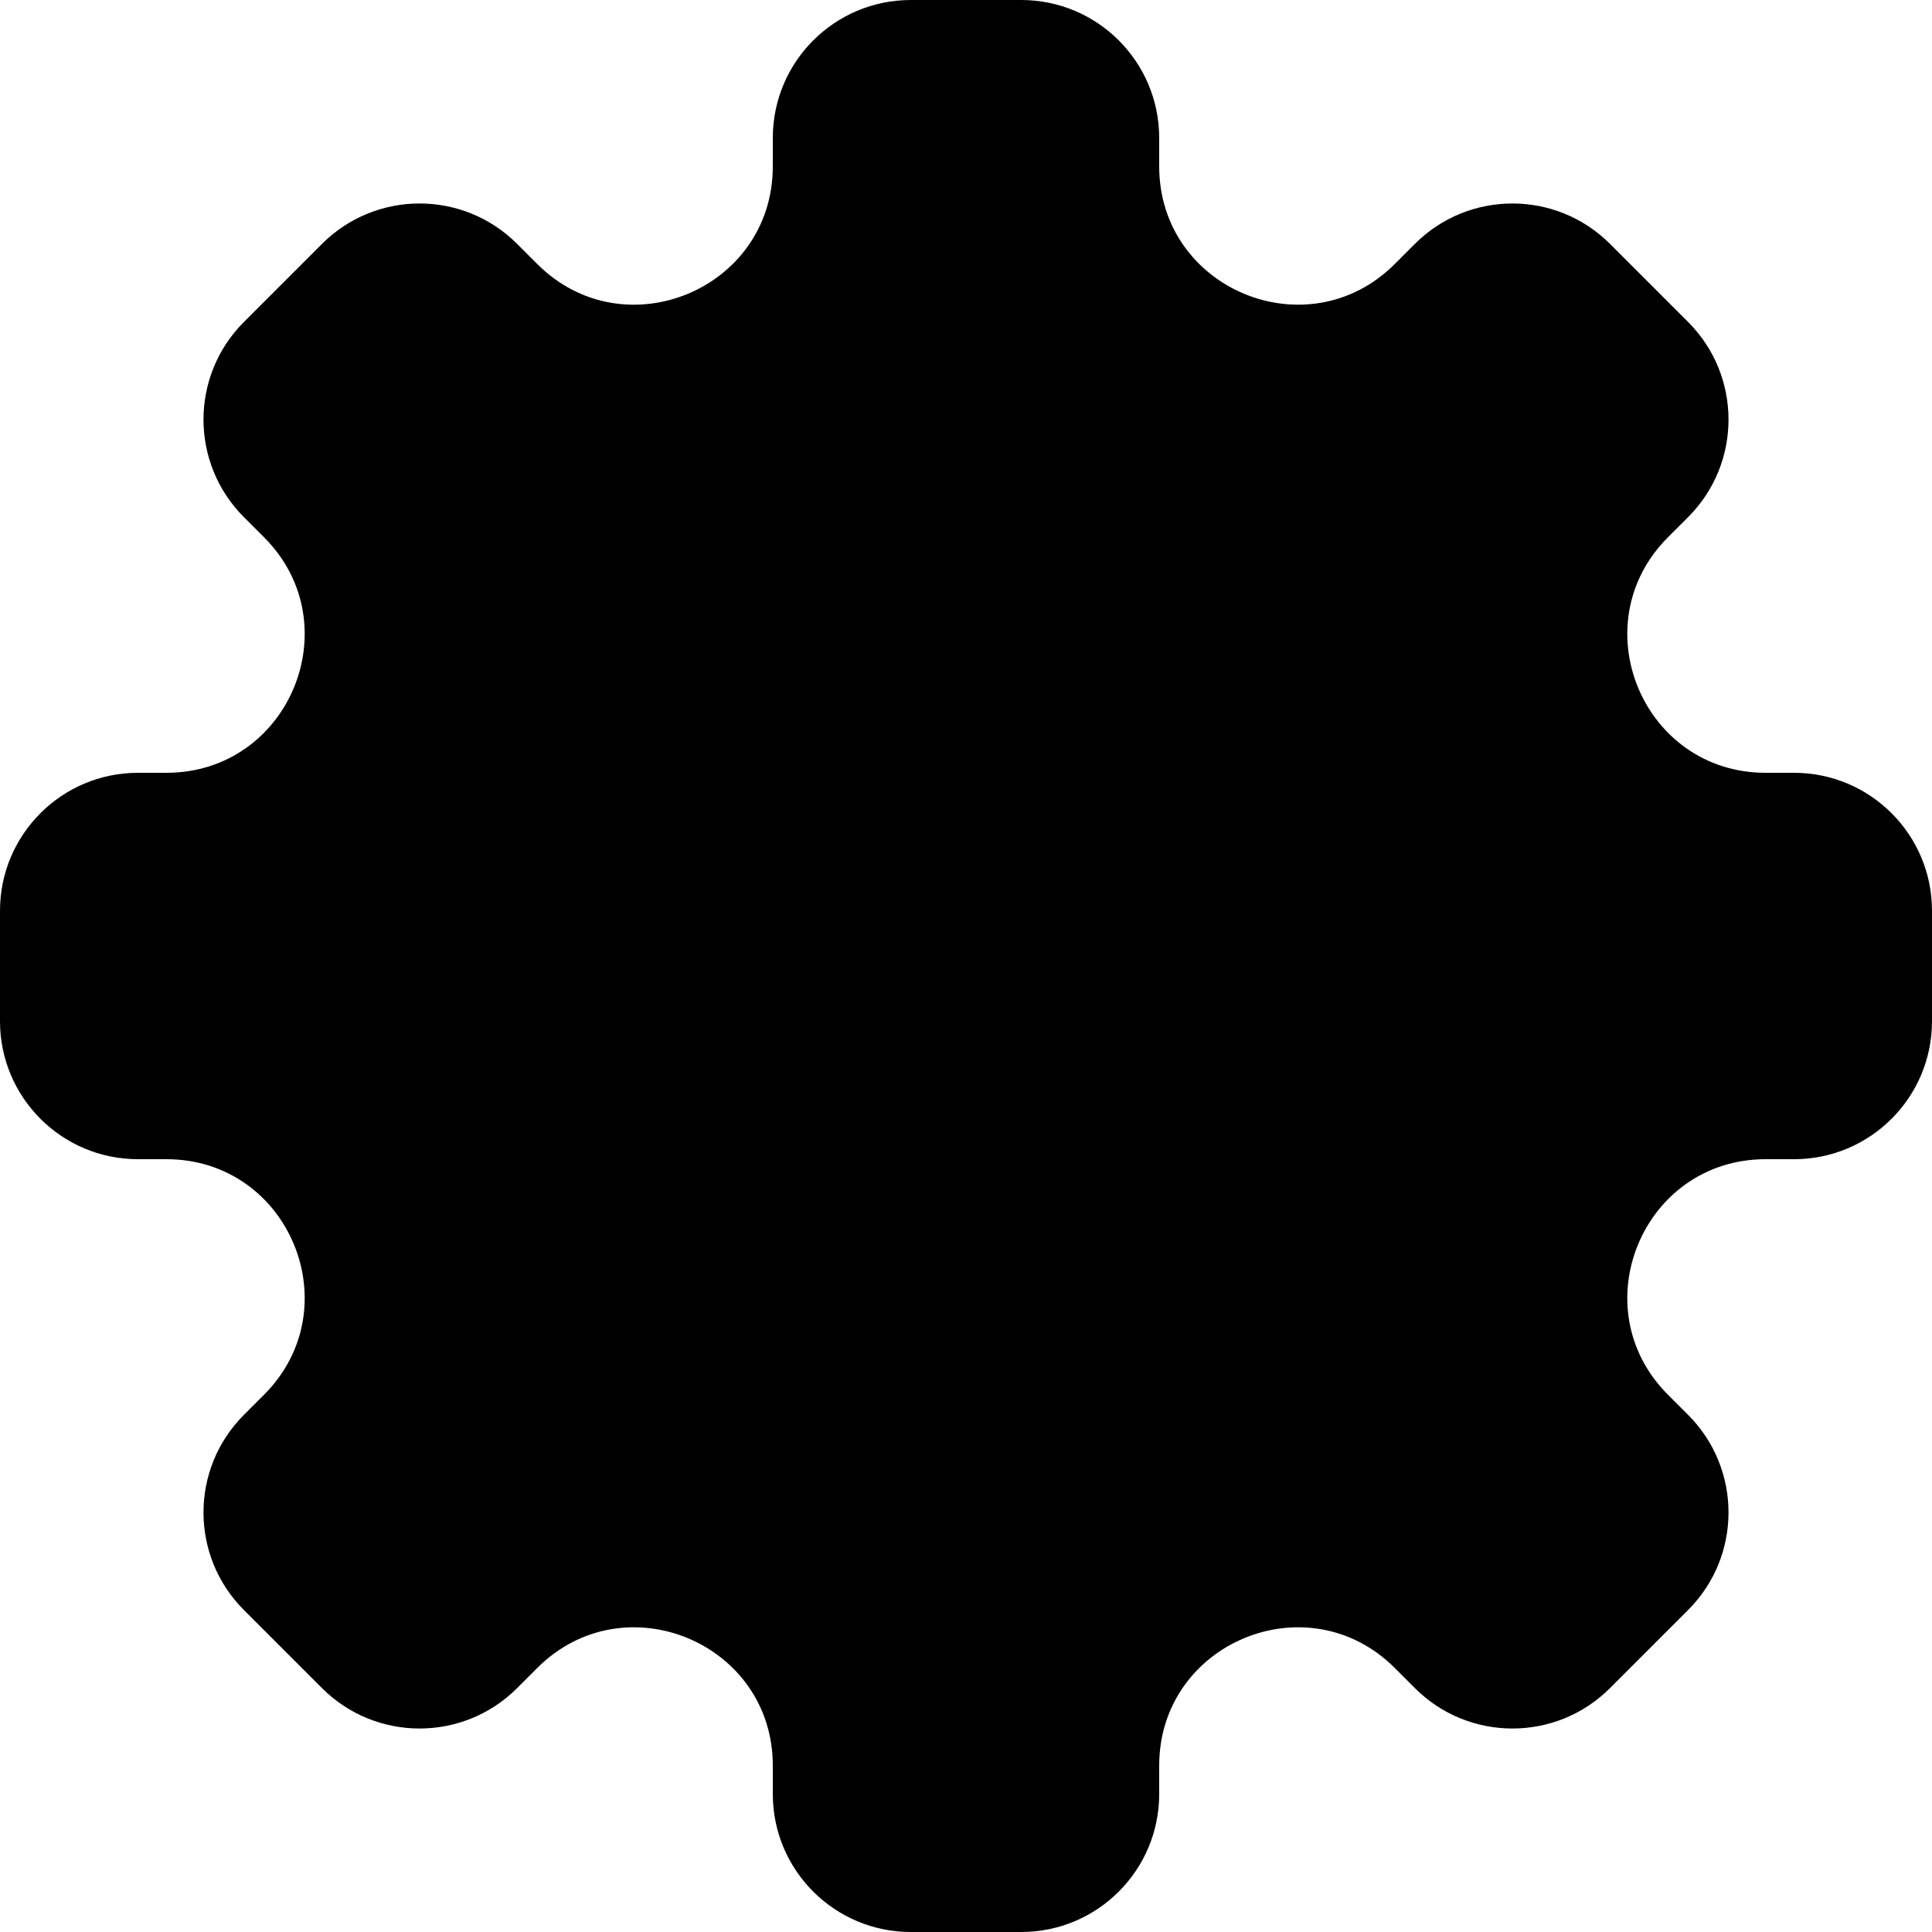 <?xml version="1.0" encoding="utf-8"?>
<svg xmlns="http://www.w3.org/2000/svg" fill="none" height="100%" overflow="visible" preserveAspectRatio="none" style="display: block;" viewBox="0 0 40 40" width="100%">
<path d="M24 2.857C24 1.279 22.721 0 21.143 0H18.857C17.279 0 16 1.279 16 2.857V3.445C16 5.991 12.922 7.266 11.123 5.466L10.707 5.05C9.591 3.934 7.782 3.934 6.666 5.05L5.05 6.666C3.934 7.782 3.934 9.591 5.05 10.707L5.466 11.123C7.266 12.923 5.991 16 3.445 16H2.857C1.279 16 0 17.279 0 18.857V21.143C0 22.721 1.279 24 2.857 24H3.445C5.991 24 7.266 27.078 5.466 28.877L5.05 29.293C3.934 30.409 3.934 32.218 5.05 33.334L6.666 34.95C7.782 36.066 9.591 36.066 10.707 34.95L11.123 34.534C12.923 32.734 16 34.009 16 36.555V37.143C16 38.721 17.279 40 18.857 40H21.143C22.721 40 24 38.721 24 37.143V36.555C24 34.009 27.078 32.734 28.877 34.534L29.293 34.95C30.409 36.066 32.218 36.066 33.334 34.95L34.95 33.334C36.066 32.218 36.066 30.409 34.95 29.293L34.534 28.877C32.734 27.078 34.009 24 36.555 24H37.143C38.721 24 40 22.721 40 21.143V18.857C40 17.279 38.721 16 37.143 16H36.555C34.009 16 32.734 12.922 34.534 11.123L34.95 10.707C36.066 9.591 36.066 7.782 34.95 6.666L33.334 5.05C32.218 3.934 30.409 3.934 29.293 5.05L28.877 5.466C27.078 7.265 24 5.991 24 3.445V2.857Z" fill="black" id="Vector"/>
</svg>